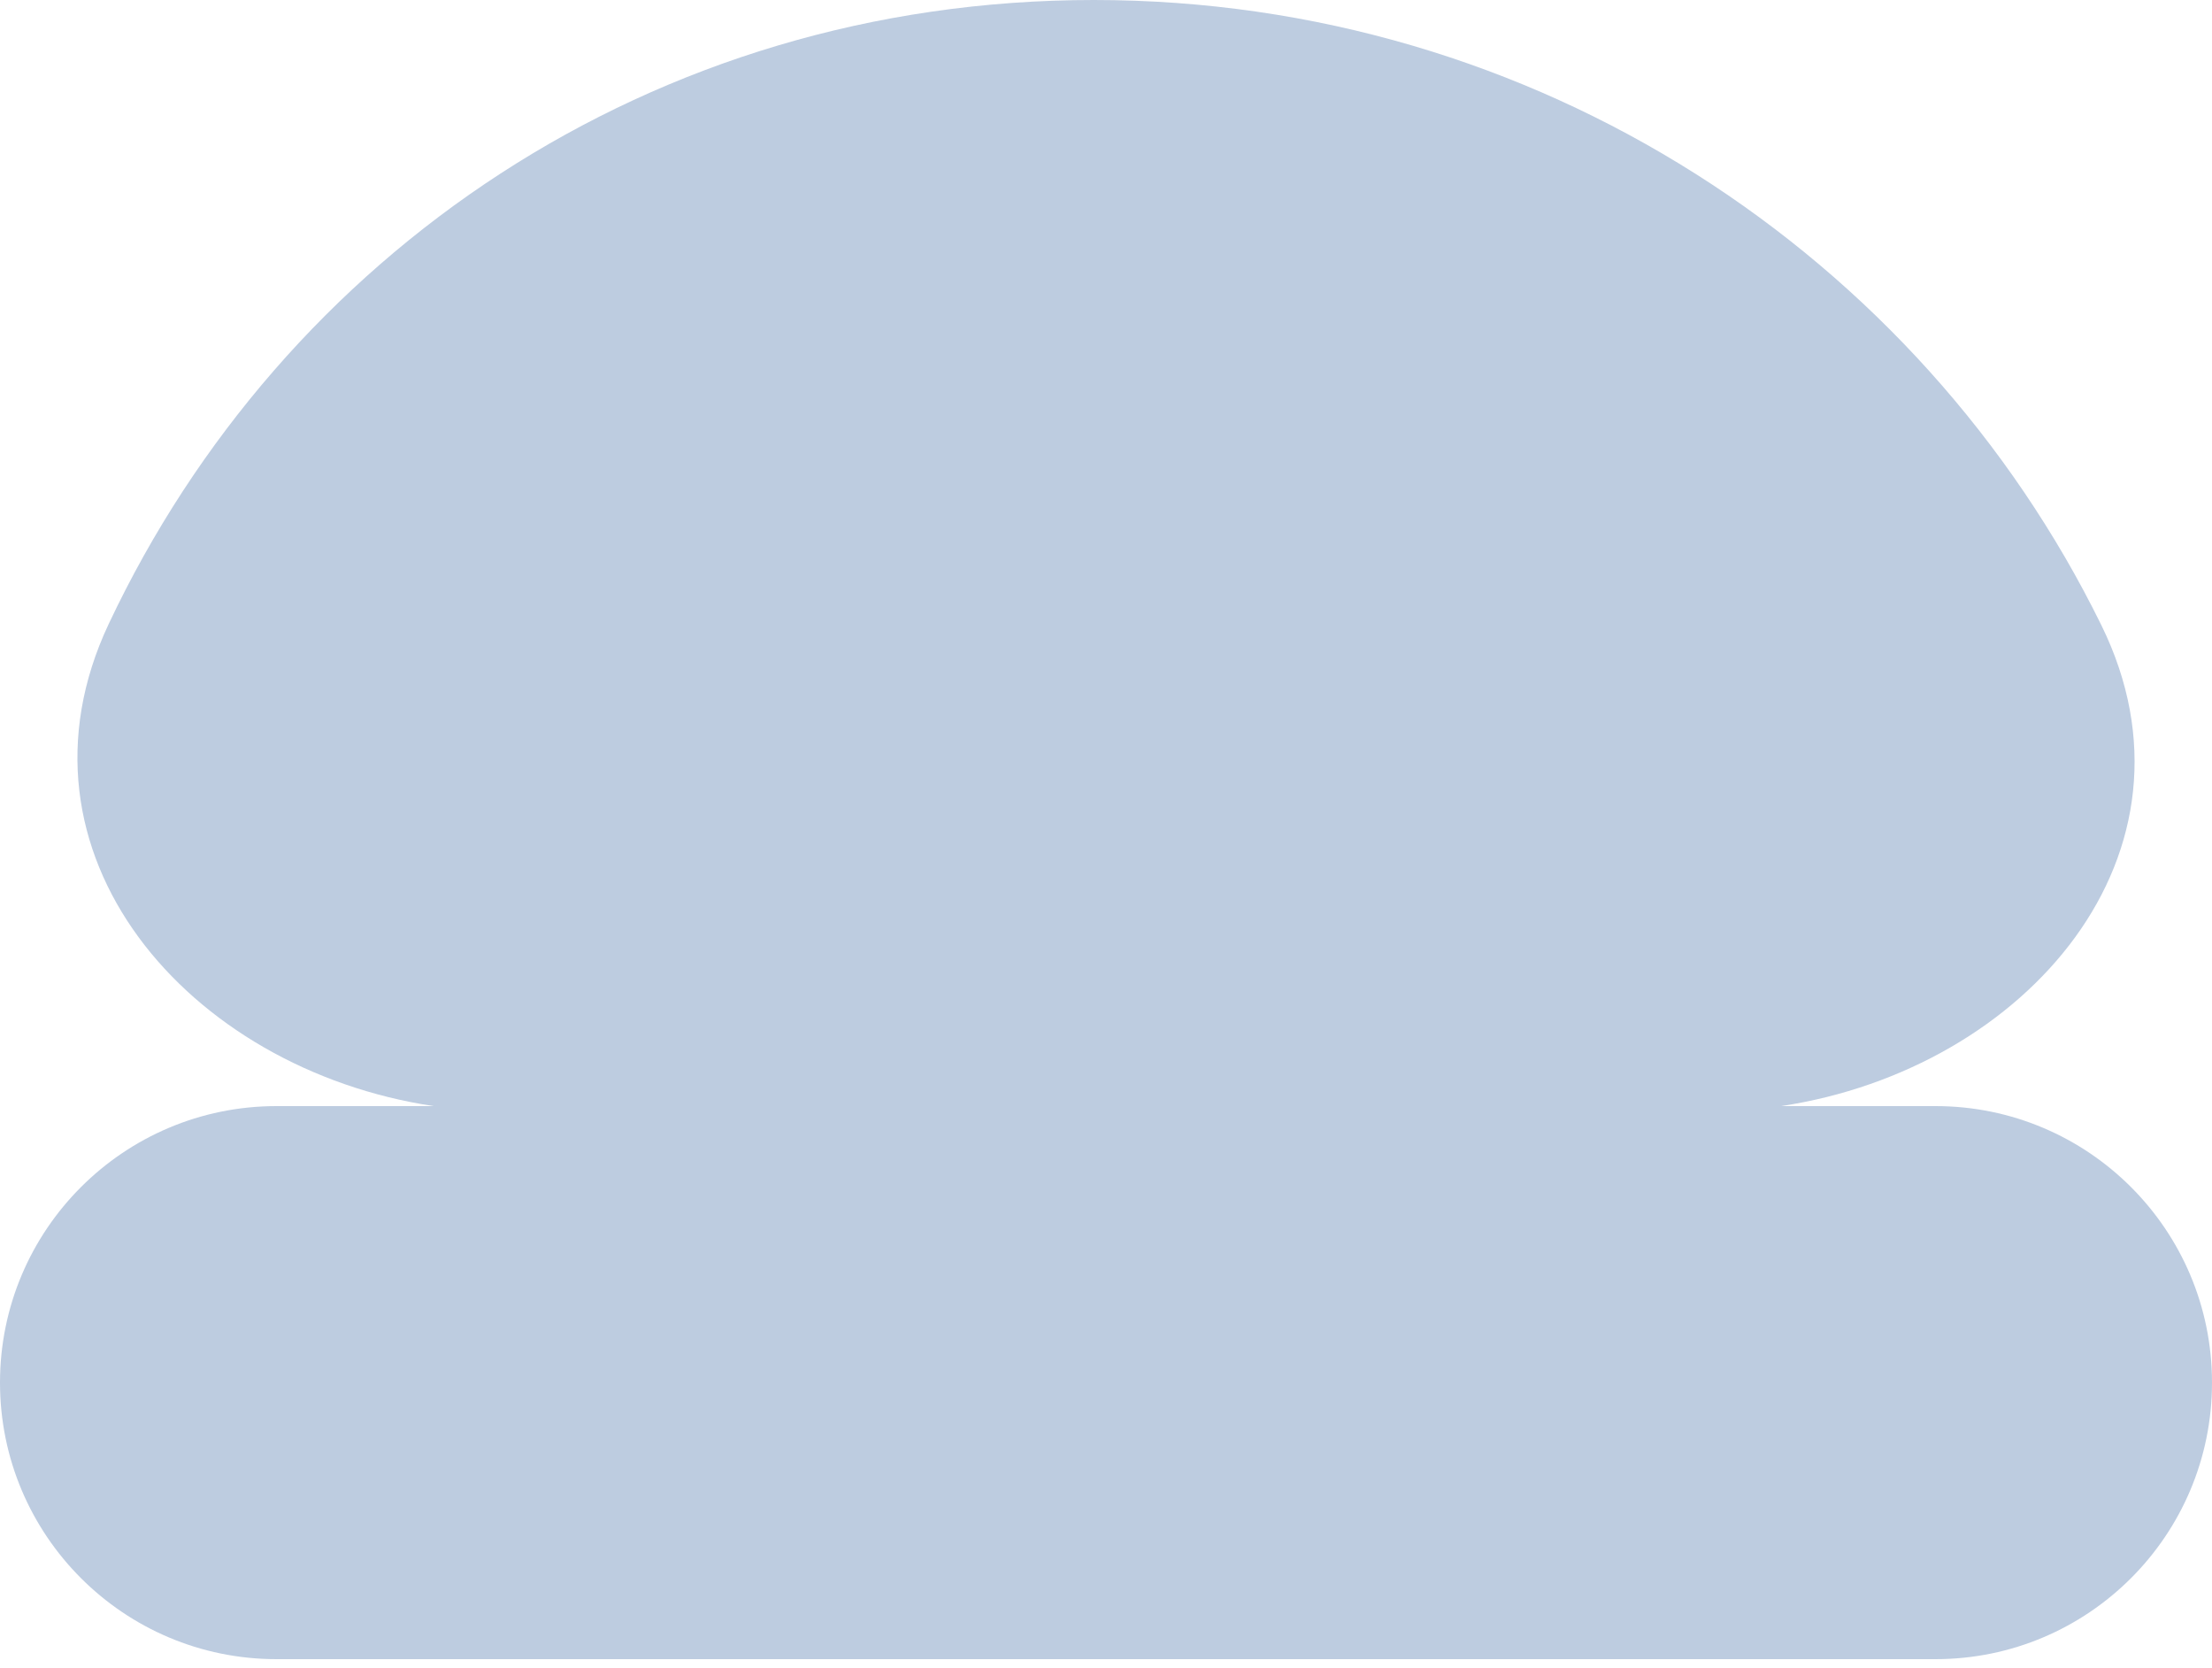 <svg xmlns="http://www.w3.org/2000/svg" width="130" height="98" viewBox="0 0 130 98" fill="none"><path fill-rule="evenodd" clip-rule="evenodd" d="M1.42062e-06 81.25C2.20521e-06 72.275 7.275 65 16.25 65L25.488 65C11.044 62.831 0.039 50.134 6.389 36.665C16.625 14.953 38.288 -1.03065e-05 64.286 1.88449e-06C90.315 4.16005e-06 112.816 14.99 123.5 36.744C130.066 50.113 119.109 62.829 104.671 65L113.75 65C122.725 65 130 72.275 130 81.25C130 90.225 122.725 97.5 113.75 97.5L16.25 97.5C7.275 97.5 6.36033e-07 90.225 1.42062e-06 81.25Z" fill="#BDCCE0"></path></svg>
